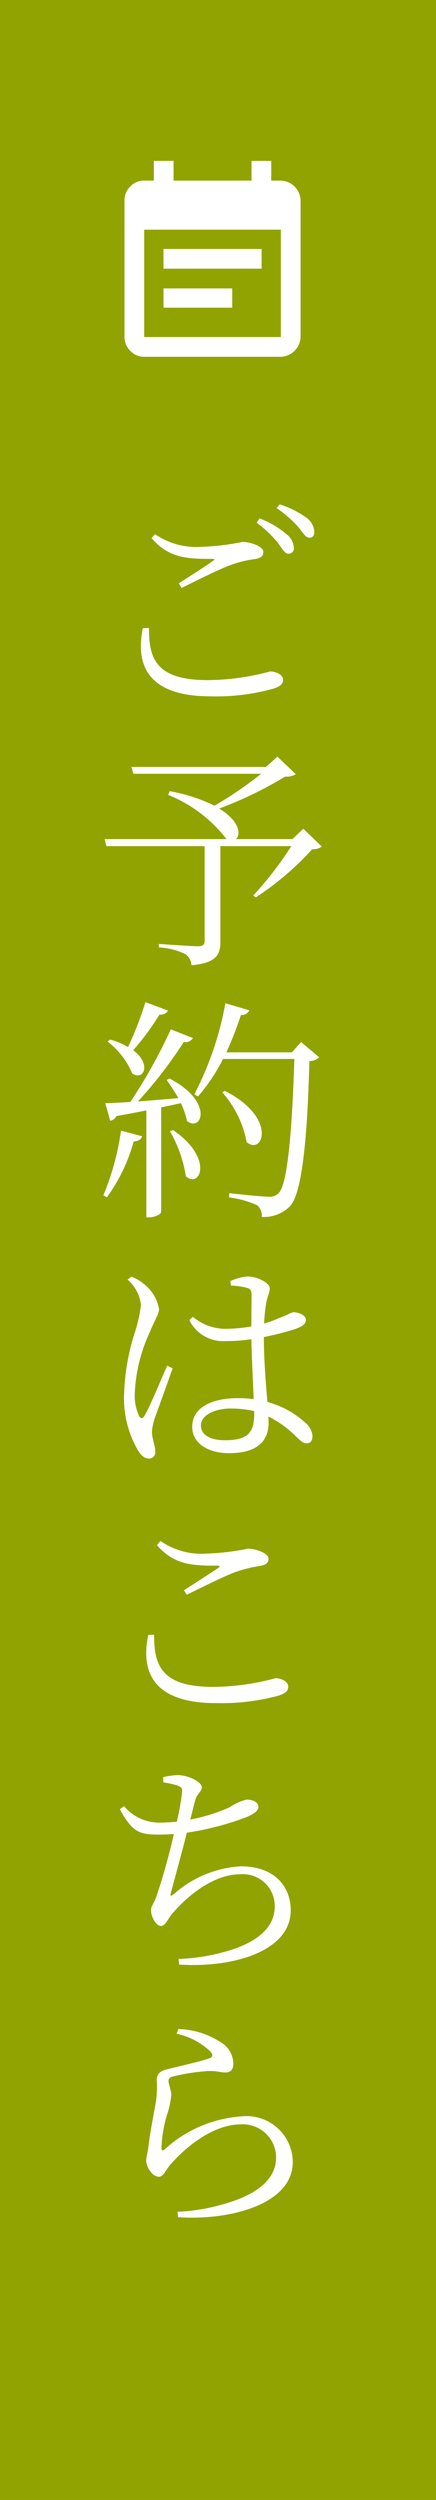 <svg xmlns="http://www.w3.org/2000/svg" width="26" height="149" viewBox="0 0 26 149"><g transform="translate(-1322 -17)"><rect width="26" height="149" transform="translate(1322 17)" fill="#90a300"/><path d="M1330.883,54.426c0,1.751.349,3.11,3.5,3.11a14.459,14.459,0,0,0,3.725-.519c.351,0,.771.2.771.49,0,.266-.154.393-.561.533a12.644,12.644,0,0,1-3.767.462c-3.516,0-4.525-1.653-4.034-4.062Zm1.778-2.661c.687-.435,1.541-.981,2.031-1.331.141-.084.126-.126-.069-.126-1.6.014-2.592-.1-3.586-1.233l.21-.238a4.328,4.328,0,0,0,2.717.756,14.5,14.5,0,0,0,2.494-.294c.518,0,1.246.28,1.246.588,0,.253-.14.364-.49.435a6.276,6.276,0,0,0-1.485.364c-.686.252-1.947.882-2.9,1.358Zm4.819-3.867a5.222,5.222,0,0,1,1.583.925,1.1,1.1,0,0,1,.462.826.314.314,0,0,1-.336.351c-.21,0-.364-.309-.63-.659a6.629,6.629,0,0,0-1.261-1.191Zm1.205-.84a5.815,5.815,0,0,1,1.569.784,1.125,1.125,0,0,1,.49.855c0,.238-.112.35-.3.35-.237,0-.378-.308-.672-.658a7.328,7.328,0,0,0-1.274-1.107Z" fill="#fff"/><path d="M1341.192,67.458a.873.873,0,0,1-.574.155,17.446,17.446,0,0,1-3.362,2.871l-.154-.112a20.753,20.753,0,0,0,2.269-2.941h-4.23v5.7c0,.742-.21,1.26-1.723,1.4a.849.849,0,0,0-.378-.672,4.075,4.075,0,0,0-1.569-.392v-.21s1.961.14,2.34.14c.293,0,.391-.1.391-.308V67.431h-5.854l-.113-.421h7.27a8.3,8.3,0,0,0-3.474-2.633l.084-.224a9.961,9.961,0,0,1,2.676.868,23.217,23.217,0,0,0,2.787-1.905h-7.62l-.126-.406h8.026l.687-.616,1.093,1.05a1.031,1.031,0,0,1-.631.14,22.85,22.85,0,0,1-3.937,1.905c1.219.743,1.318,1.555.995,1.821h3.376l.645-.616Z" fill="#fff"/><path d="M1328.165,88.238a15.764,15.764,0,0,0,1.051-3.852l1.261.336c-.057.168-.2.294-.505.308a10.252,10.252,0,0,1-1.6,3.334Zm3.937-6.962c2.689,1.4,1.919,3.222,1.049,2.536a4.687,4.687,0,0,0-.364-1.065c-.363.084-.756.168-1.176.252v6.248c0,.084-.308.308-.743.308h-.139V83.181c-.546.112-1.149.224-1.793.337a.453.453,0,0,1-.365.279l-.294-1.05c.336,0,.855-.028,1.5-.07a31.945,31.945,0,0,0,2.41-4.328l1.316.518a.511.511,0,0,1-.546.238,25.991,25.991,0,0,1-2.731,3.544c.713-.056,1.54-.126,2.409-.2a10.65,10.65,0,0,0-.7-1.079Zm-.084-4.048a.475.475,0,0,1-.505.238,15.8,15.8,0,0,1-1.569,2.129c1.12.841.617,1.835-.056,1.387a4.655,4.655,0,0,0-1.471-1.9l.141-.126a4.4,4.4,0,0,1,1.078.448,21.066,21.066,0,0,0,1.037-2.675Zm.307,7.13c2.451,1.667,1.6,3.516.757,2.746a7.727,7.727,0,0,0-.953-2.69Zm8.713-4.342a.868.868,0,0,1-.589.224c-.111,4.412-.42,7.788-1.12,8.614a2.179,2.179,0,0,1-1.723.673.777.777,0,0,0-.28-.7,6.012,6.012,0,0,0-1.667-.462l.014-.252c.743.084,1.989.21,2.34.21a.718.718,0,0,0,.6-.21c.547-.518.813-3.894.939-8H1335.3a10.573,10.573,0,0,1-1.5,2.241l-.21-.14a18.872,18.872,0,0,0,1.849-5.421l1.428.42a.484.484,0,0,1-.5.28,20.925,20.925,0,0,1-.868,2.227h3.908l.546-.616Zm-5.631,2c3.165,1.6,2.269,3.879,1.3,3.053a6.175,6.175,0,0,0-1.457-2.969Z" fill="#fff"/><path d="M1329.832,93.09a2.354,2.354,0,0,1,.714.407,2.459,2.459,0,0,1,.938,1.512c0,.308-.21.56-.546,1.373a9.682,9.682,0,0,0-.9,3.628,2.909,2.909,0,0,0,.252,1.373c.084.168.21.2.322,0,.294-.463,1.037-2.283,1.36-2.984l.321.154c-.252.729-.826,2.311-1.008,2.816a3.487,3.487,0,0,0-.225.952c0,.42.2.841.2,1.191a.376.376,0,0,1-.393.42c-.252,0-.475-.21-.658-.518a6.175,6.175,0,0,1-.813-3.208,13.362,13.362,0,0,1,.659-3.838,8.239,8.239,0,0,0,.35-1.6,2.309,2.309,0,0,0-.8-1.5Zm5.9.266a3.011,3.011,0,0,1,1.023-.28c.6,0,1.33.392,1.33.7s-.126.379-.224.967a10.574,10.574,0,0,0-.112,1.135,4.78,4.78,0,0,0,.855-.309c.588-.21.784-.363.91-.363.3.013.728.182.728.448s-.2.392-.643.56a17.27,17.27,0,0,1-1.864.476c0,1.429.126,2.816.21,3.866a5.456,5.456,0,0,1,2.255,1.233,1.15,1.15,0,0,1,.435.784c0,.281-.112.448-.351.448-.223,0-.378-.167-.643-.419a6.172,6.172,0,0,0-1.64-1.177,3.583,3.583,0,0,1,.015.378c0,1.065-.659,1.807-2.354,1.807-1.219,0-2.2-.56-2.2-1.569,0-1.177,1.205-1.709,2.7-1.709a7.042,7.042,0,0,1,.967.056c-.042-.966-.112-2.4-.14-3.572a9.746,9.746,0,0,1-1.541.112,2.245,2.245,0,0,1-2.157-1.246l.21-.2a3.006,3.006,0,0,0,1.905.715,9.121,9.121,0,0,0,1.583-.14c0-.686.014-1.485.014-1.835,0-.322-.07-.406-.267-.462a4.36,4.36,0,0,0-.966-.14Zm1.429,7.747a6.115,6.115,0,0,0-1.415-.155c-.841,0-1.764.351-1.764,1.009,0,.6.616.882,1.428.882,1.5,0,1.751-.56,1.751-1.666Z" fill="#fff"/><path d="M1331.19,114.43c0,1.751.365,3.11,3.517,3.11a14.619,14.619,0,0,0,3.726-.519c.336,0,.756.2.756.491,0,.266-.14.392-.56.546a13.185,13.185,0,0,1-3.754.448c-3.517,0-4.539-1.653-4.034-4.062Zm1.78-2.647c.686-.449,1.541-.995,2.045-1.331.126-.1.112-.14-.071-.14-1.6.014-2.6-.1-3.586-1.219l.211-.252a4.281,4.281,0,0,0,2.717.756,14.715,14.715,0,0,0,2.493-.294c.505,0,1.234.28,1.234.589,0,.252-.141.364-.477.434a7.9,7.9,0,0,0-1.484.364c-.687.252-1.948.882-2.914,1.359Z" fill="#fff"/><path d="M1331.723,122.924a3.949,3.949,0,0,1,.882-.126c.63,0,1.429.406,1.429.728,0,.266-.28.351-.392.771-.084.308-.168.658-.294,1.148a10.249,10.249,0,0,0,2.367-.742,2.943,2.943,0,0,1,.995-.448c.294,0,.7.112.7.448,0,.238-.364.476-.868.658a17.491,17.491,0,0,1-3.4.869c-.266,1.079-.729,2.731-.925,3.488-.084.294-.084.364.2.126a6.567,6.567,0,0,1,3.95-1.611c2.032,0,2.97,1.233,2.97,2.62,0,2.479-3.516,3.445-6.653,3.235l-.042-.336a11.474,11.474,0,0,0,2.689-.406c2.437-.658,3.054-1.751,3.054-2.745a1.9,1.9,0,0,0-2.073-1.892c-1.513,0-3.054,1.191-4.021,2.326-.223.224-.42.756-.686.756-.294,0-.6-.532-.6-.953,0-.224.112-.28.309-.77a37.349,37.349,0,0,0,1.051-3.754c-.281.014-.575.028-.87.028-1.162,0-1.582-.112-2.352-1.513l.252-.182a2.753,2.753,0,0,0,2.213.98c.308,0,.616-.027.938-.055a14.583,14.583,0,0,0,.309-1.738c.028-.266-.057-.335-.281-.419a5.772,5.772,0,0,0-.826-.183Z" fill="#fff"/><path d="M1332.535,138.212l.1-.28a4.809,4.809,0,0,1,2.479.756,1.515,1.515,0,0,1,.8,1.3c0,.35-.154.532-.448.532-.364,0-.462-.1-1.078-.084a12.1,12.1,0,0,0-2.073.323c-.21.055-.267.139-.267.28s.154.532.168.812a5.058,5.058,0,0,1-.252,1.177,7.88,7.88,0,0,0-.336,2c0,.154.07.168.182.084a7.535,7.535,0,0,1,4.594-1.975,2.756,2.756,0,0,1,3.054,2.731c0,2.48-3.684,3.488-6.836,3.278l-.042-.322a11.47,11.47,0,0,0,2.718-.448c2.423-.673,3.166-1.751,3.166-2.774a1.985,1.985,0,0,0-2.115-1.989c-1.541,0-3.18,1.219-4.231,2.451-.21.239-.378.673-.644.673a.651.651,0,0,1-.491-.308,1.125,1.125,0,0,1-.265-.631c0-.238.1-.532.139-.9.084-.8.336-2,.449-2.69a6.432,6.432,0,0,0,.042-1.218c0-.294.112-.533.56-.645.7-.182,2.045-.476,2.591-.672.2-.084.225-.21.015-.434A4.213,4.213,0,0,0,1332.535,138.212Z" fill="#fff"/><path d="M1338.748,27.764a1.214,1.214,0,0,1,1.176,1.175v8.149a1.216,1.216,0,0,1-1.176,1.176H1330.6a1.11,1.11,0,0,1-.834-.356,1.143,1.143,0,0,1-.342-.82V28.939a1.145,1.145,0,0,1,.342-.82,1.113,1.113,0,0,1,.834-.355h.574V26.588h1.176v1.176H1337V26.588h1.176v1.176Zm0,9.324v-6.4H1330.6v6.4Zm-1.148-5.25v1.176h-5.852V31.838Zm-1.75,2.351v1.149h-4.1V34.189Z" fill="#fff"/></g></svg>